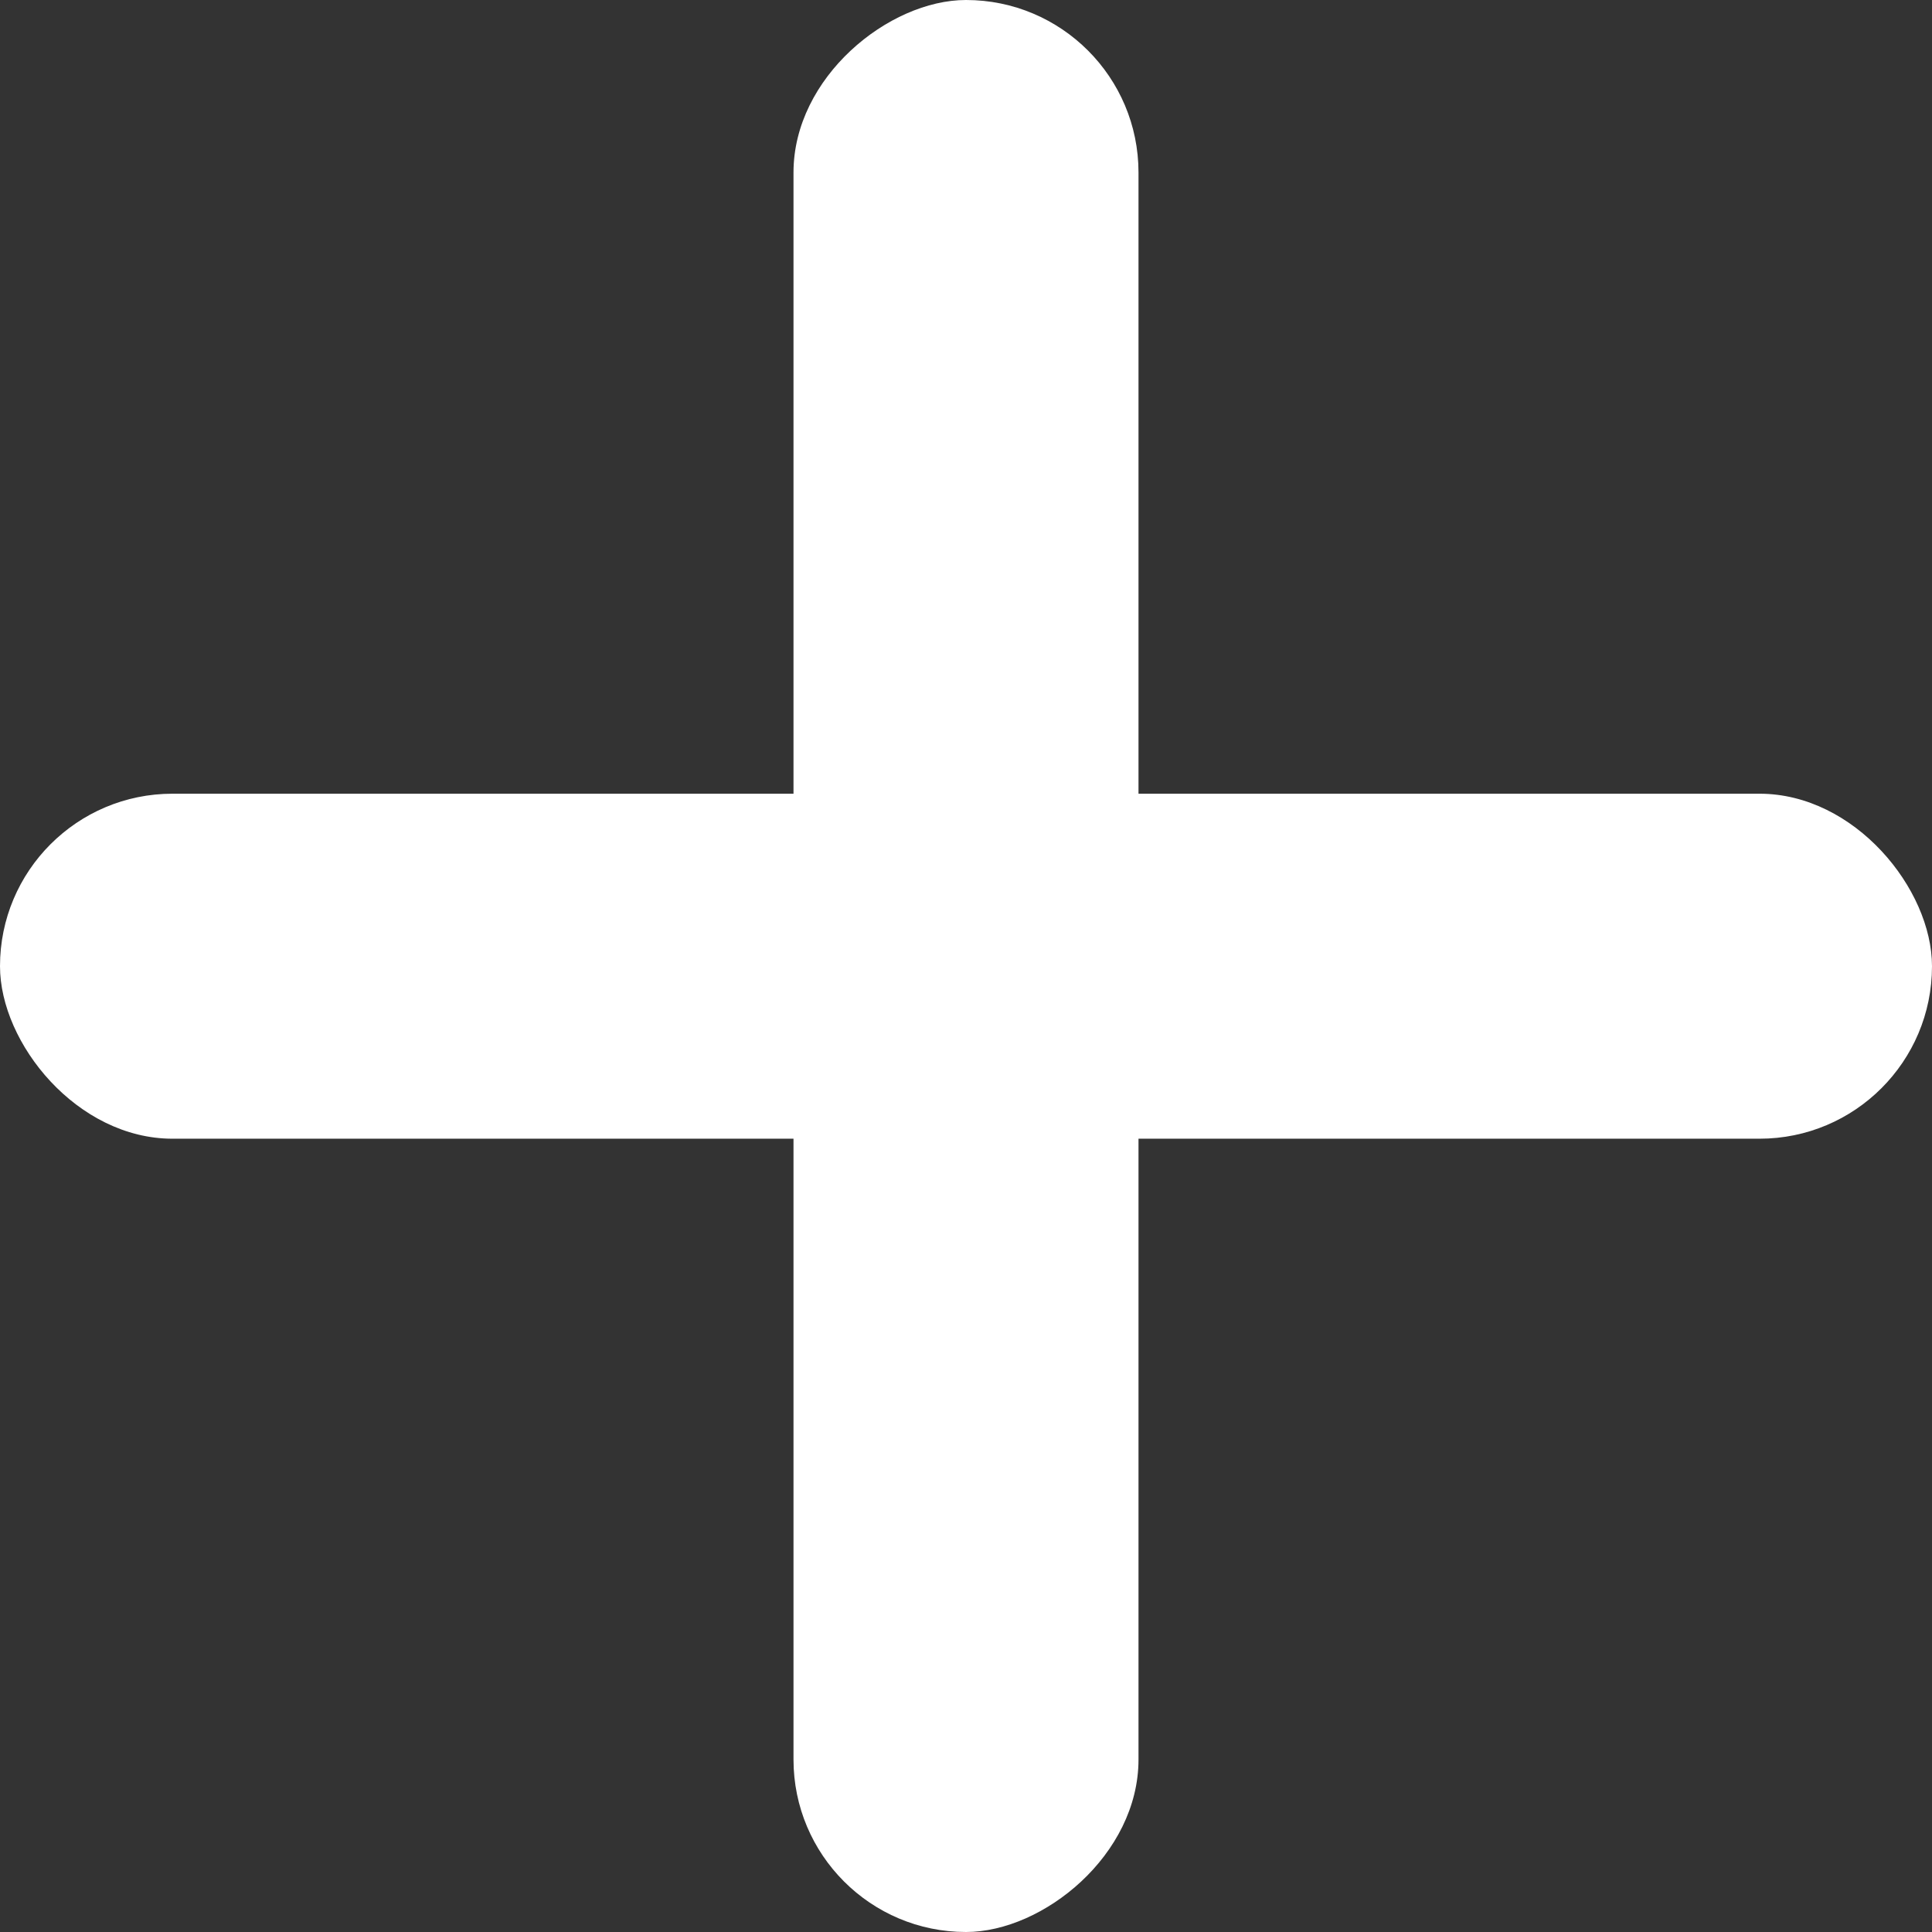 <?xml version="1.0" encoding="UTF-8"?> <svg xmlns="http://www.w3.org/2000/svg" width="112" height="112" viewBox="0 0 112 112" fill="none"><rect x="0" y="0" width="112" height="112" fill="#333333" stroke="none"/><rect y="46.012" width="112" height="20" rx="10" fill="white"></rect><rect x="46" y="112" width="112" height="20" rx="10" transform="rotate(-90 46 112)" fill="white"></rect></svg> 